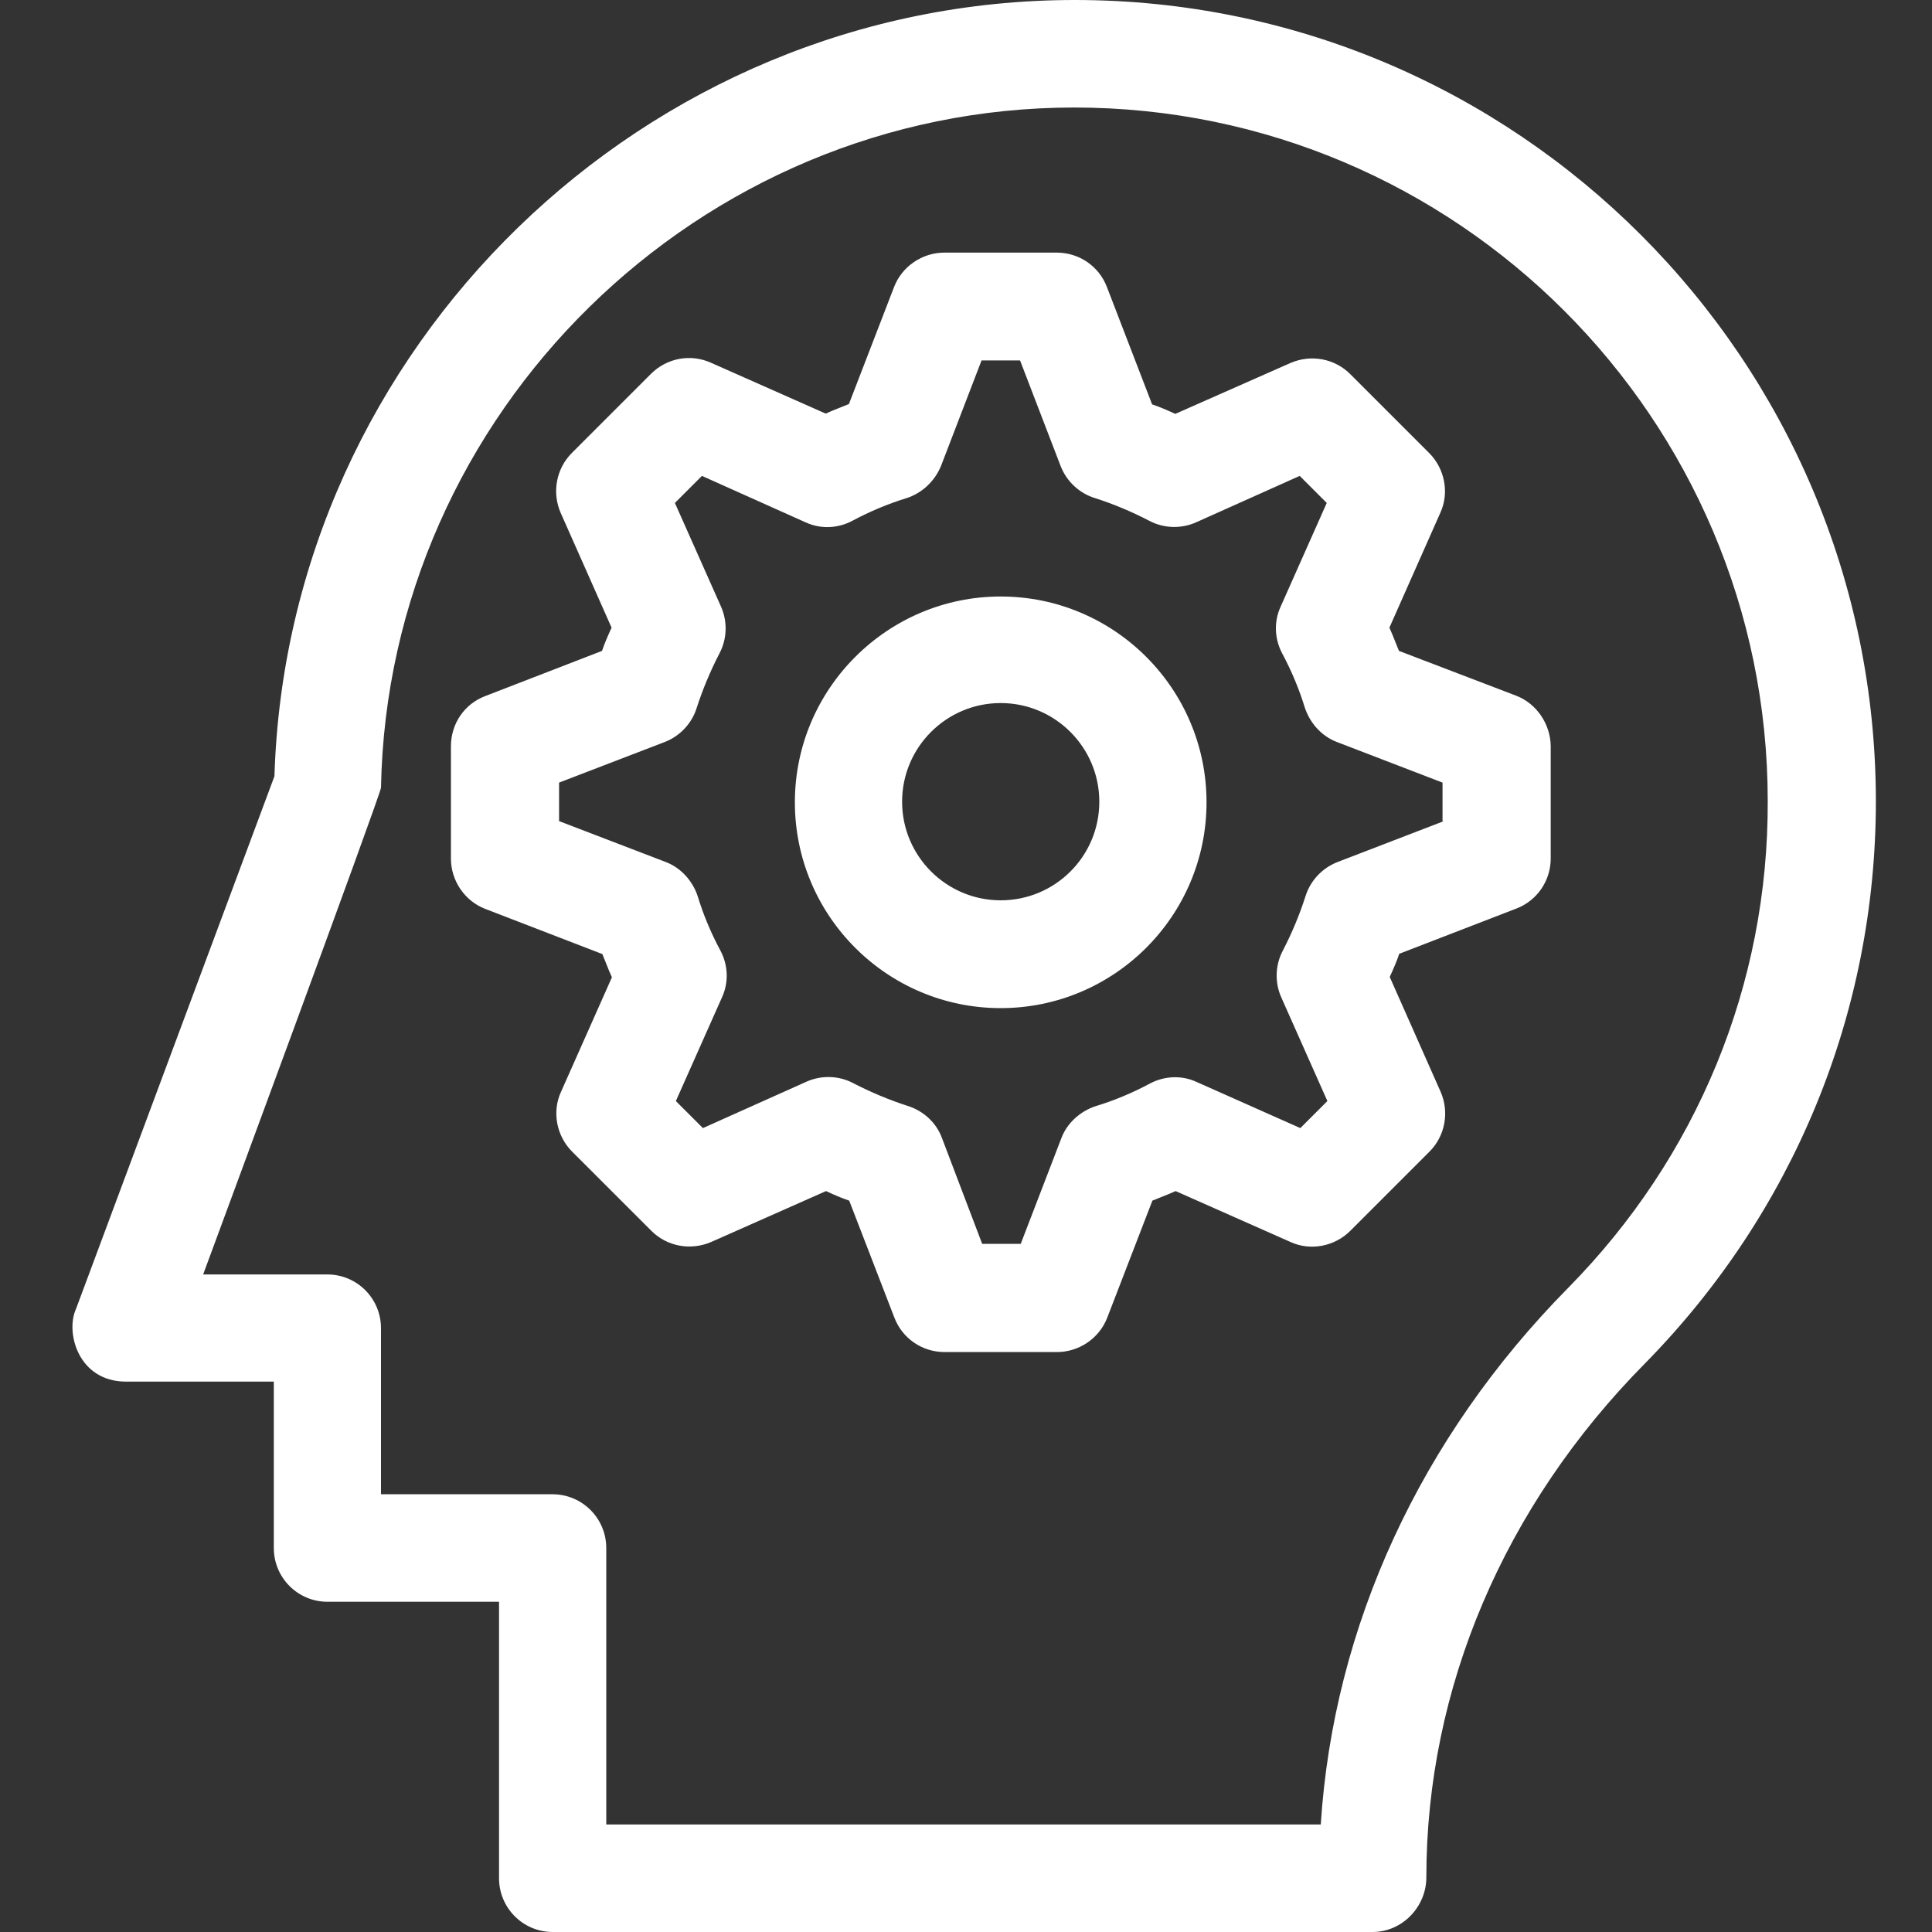 <svg width="40" height="40" viewBox="0 0 40 40" fill="none" xmlns="http://www.w3.org/2000/svg">
<rect x="0" y="0" width="40" height="40" fill="#333333" stroke="none"/>
<path fill-rule="evenodd" clip-rule="evenodd" d="M22.253 0C13.342 0 5.952 7.199 5.682 16.071L1.572 27.104C1.354 27.578 1.611 28.605 2.612 28.605H5.669V32.05C5.669 32.663 6.163 33.163 6.782 33.163H10.332V38.887C10.332 39.499 10.826 40 11.445 40H28.418C29.031 40 29.531 39.48 29.531 38.867C29.531 34.961 31.138 31.181 34.056 28.23C37.132 25.101 38.838 20.971 38.838 16.585C38.832 7.436 31.395 0 22.253 0ZM32.469 26.662C29.406 29.765 27.608 33.67 27.345 37.774H12.552V32.05C12.552 31.438 12.057 30.937 11.438 30.937H7.888V27.499C7.888 26.886 7.394 26.386 6.775 26.386H4.206C4.206 26.386 7.888 16.433 7.888 16.308C8.033 8.543 14.468 2.226 22.24 2.226C30.157 2.226 36.599 8.668 36.599 16.585C36.612 20.385 35.137 23.955 32.469 26.662ZM31.394 14.405L28.964 13.476C28.94 13.418 28.916 13.36 28.893 13.3C28.853 13.198 28.812 13.095 28.766 12.995L29.82 10.618C30.011 10.203 29.912 9.702 29.589 9.379L27.956 7.746C27.633 7.423 27.146 7.331 26.718 7.515L24.333 8.569C24.175 8.497 24.011 8.424 23.853 8.372L22.917 5.941C22.753 5.513 22.344 5.23 21.877 5.23H19.552C19.097 5.23 18.676 5.513 18.511 5.941L17.576 8.365C17.518 8.389 17.459 8.412 17.4 8.436L17.4 8.436L17.4 8.436C17.298 8.476 17.195 8.517 17.095 8.563L14.717 7.509C14.289 7.318 13.802 7.417 13.479 7.739L11.839 9.379C11.516 9.702 11.424 10.196 11.608 10.618L12.662 12.995C12.59 13.153 12.517 13.318 12.464 13.476L10.047 14.411C9.613 14.576 9.336 14.984 9.336 15.452V17.777C9.336 18.232 9.619 18.653 10.047 18.818L12.471 19.753C12.495 19.811 12.518 19.87 12.542 19.929C12.582 20.031 12.623 20.134 12.669 20.234L11.615 22.605C11.424 23.02 11.523 23.521 11.845 23.843L13.486 25.483C13.808 25.806 14.296 25.898 14.724 25.714L17.102 24.66C17.26 24.733 17.424 24.805 17.582 24.858L18.518 27.282C18.682 27.71 19.091 27.993 19.558 27.993H21.883C22.338 27.993 22.759 27.71 22.924 27.282L23.859 24.858C23.917 24.834 23.976 24.811 24.035 24.787C24.137 24.747 24.24 24.706 24.34 24.66L26.718 25.714C27.133 25.905 27.633 25.806 27.956 25.483L29.596 23.843C29.919 23.521 30.011 23.027 29.827 22.605L28.773 20.227C28.845 20.069 28.918 19.905 28.97 19.747L31.394 18.811C31.822 18.647 32.106 18.238 32.106 17.771V15.446C32.099 14.991 31.816 14.569 31.394 14.405ZM29.879 17.006L27.686 17.85C27.37 17.975 27.126 18.238 27.027 18.561C26.909 18.93 26.751 19.312 26.56 19.681C26.402 19.977 26.389 20.339 26.527 20.649L27.482 22.796L26.922 23.356L24.775 22.401C24.465 22.256 24.103 22.276 23.807 22.434C23.438 22.631 23.056 22.79 22.687 22.901C22.364 23.007 22.094 23.25 21.976 23.56L21.133 25.753H20.335L19.499 23.553C19.381 23.237 19.11 22.994 18.788 22.895C18.419 22.776 18.037 22.618 17.668 22.427C17.372 22.269 17.009 22.256 16.7 22.394L14.553 23.356L13.993 22.796L14.948 20.649C15.093 20.333 15.073 19.977 14.915 19.68C14.717 19.312 14.559 18.93 14.447 18.561C14.342 18.238 14.098 17.968 13.789 17.849L11.575 17V16.203L13.769 15.36C14.085 15.235 14.329 14.971 14.427 14.648C14.546 14.28 14.704 13.898 14.895 13.529C15.053 13.232 15.066 12.87 14.928 12.56L13.973 10.413L14.533 9.853L16.68 10.815C16.996 10.96 17.352 10.94 17.648 10.782C18.017 10.585 18.399 10.426 18.768 10.314C19.091 10.209 19.348 9.965 19.479 9.656L20.322 7.462H21.119L21.962 9.656C22.087 9.972 22.351 10.216 22.674 10.314C23.049 10.433 23.425 10.591 23.794 10.782C24.09 10.94 24.452 10.953 24.762 10.815L26.909 9.853L27.469 10.413L26.514 12.56C26.369 12.877 26.389 13.232 26.547 13.529C26.744 13.898 26.902 14.28 27.014 14.648C27.12 14.971 27.363 15.241 27.673 15.36L29.866 16.203V17H29.879V17.006ZM16.457 16.611C16.457 14.26 18.374 12.35 20.718 12.35C23.07 12.35 24.98 14.26 24.98 16.611C24.98 18.962 23.07 20.872 20.718 20.872C18.367 20.872 16.457 18.962 16.457 16.611ZM18.677 16.598C18.677 17.724 19.592 18.64 20.718 18.64C21.845 18.64 22.76 17.731 22.76 16.598C22.76 15.472 21.845 14.556 20.718 14.556C19.592 14.556 18.677 15.472 18.677 16.598Z" fill="white"/>
</svg>
